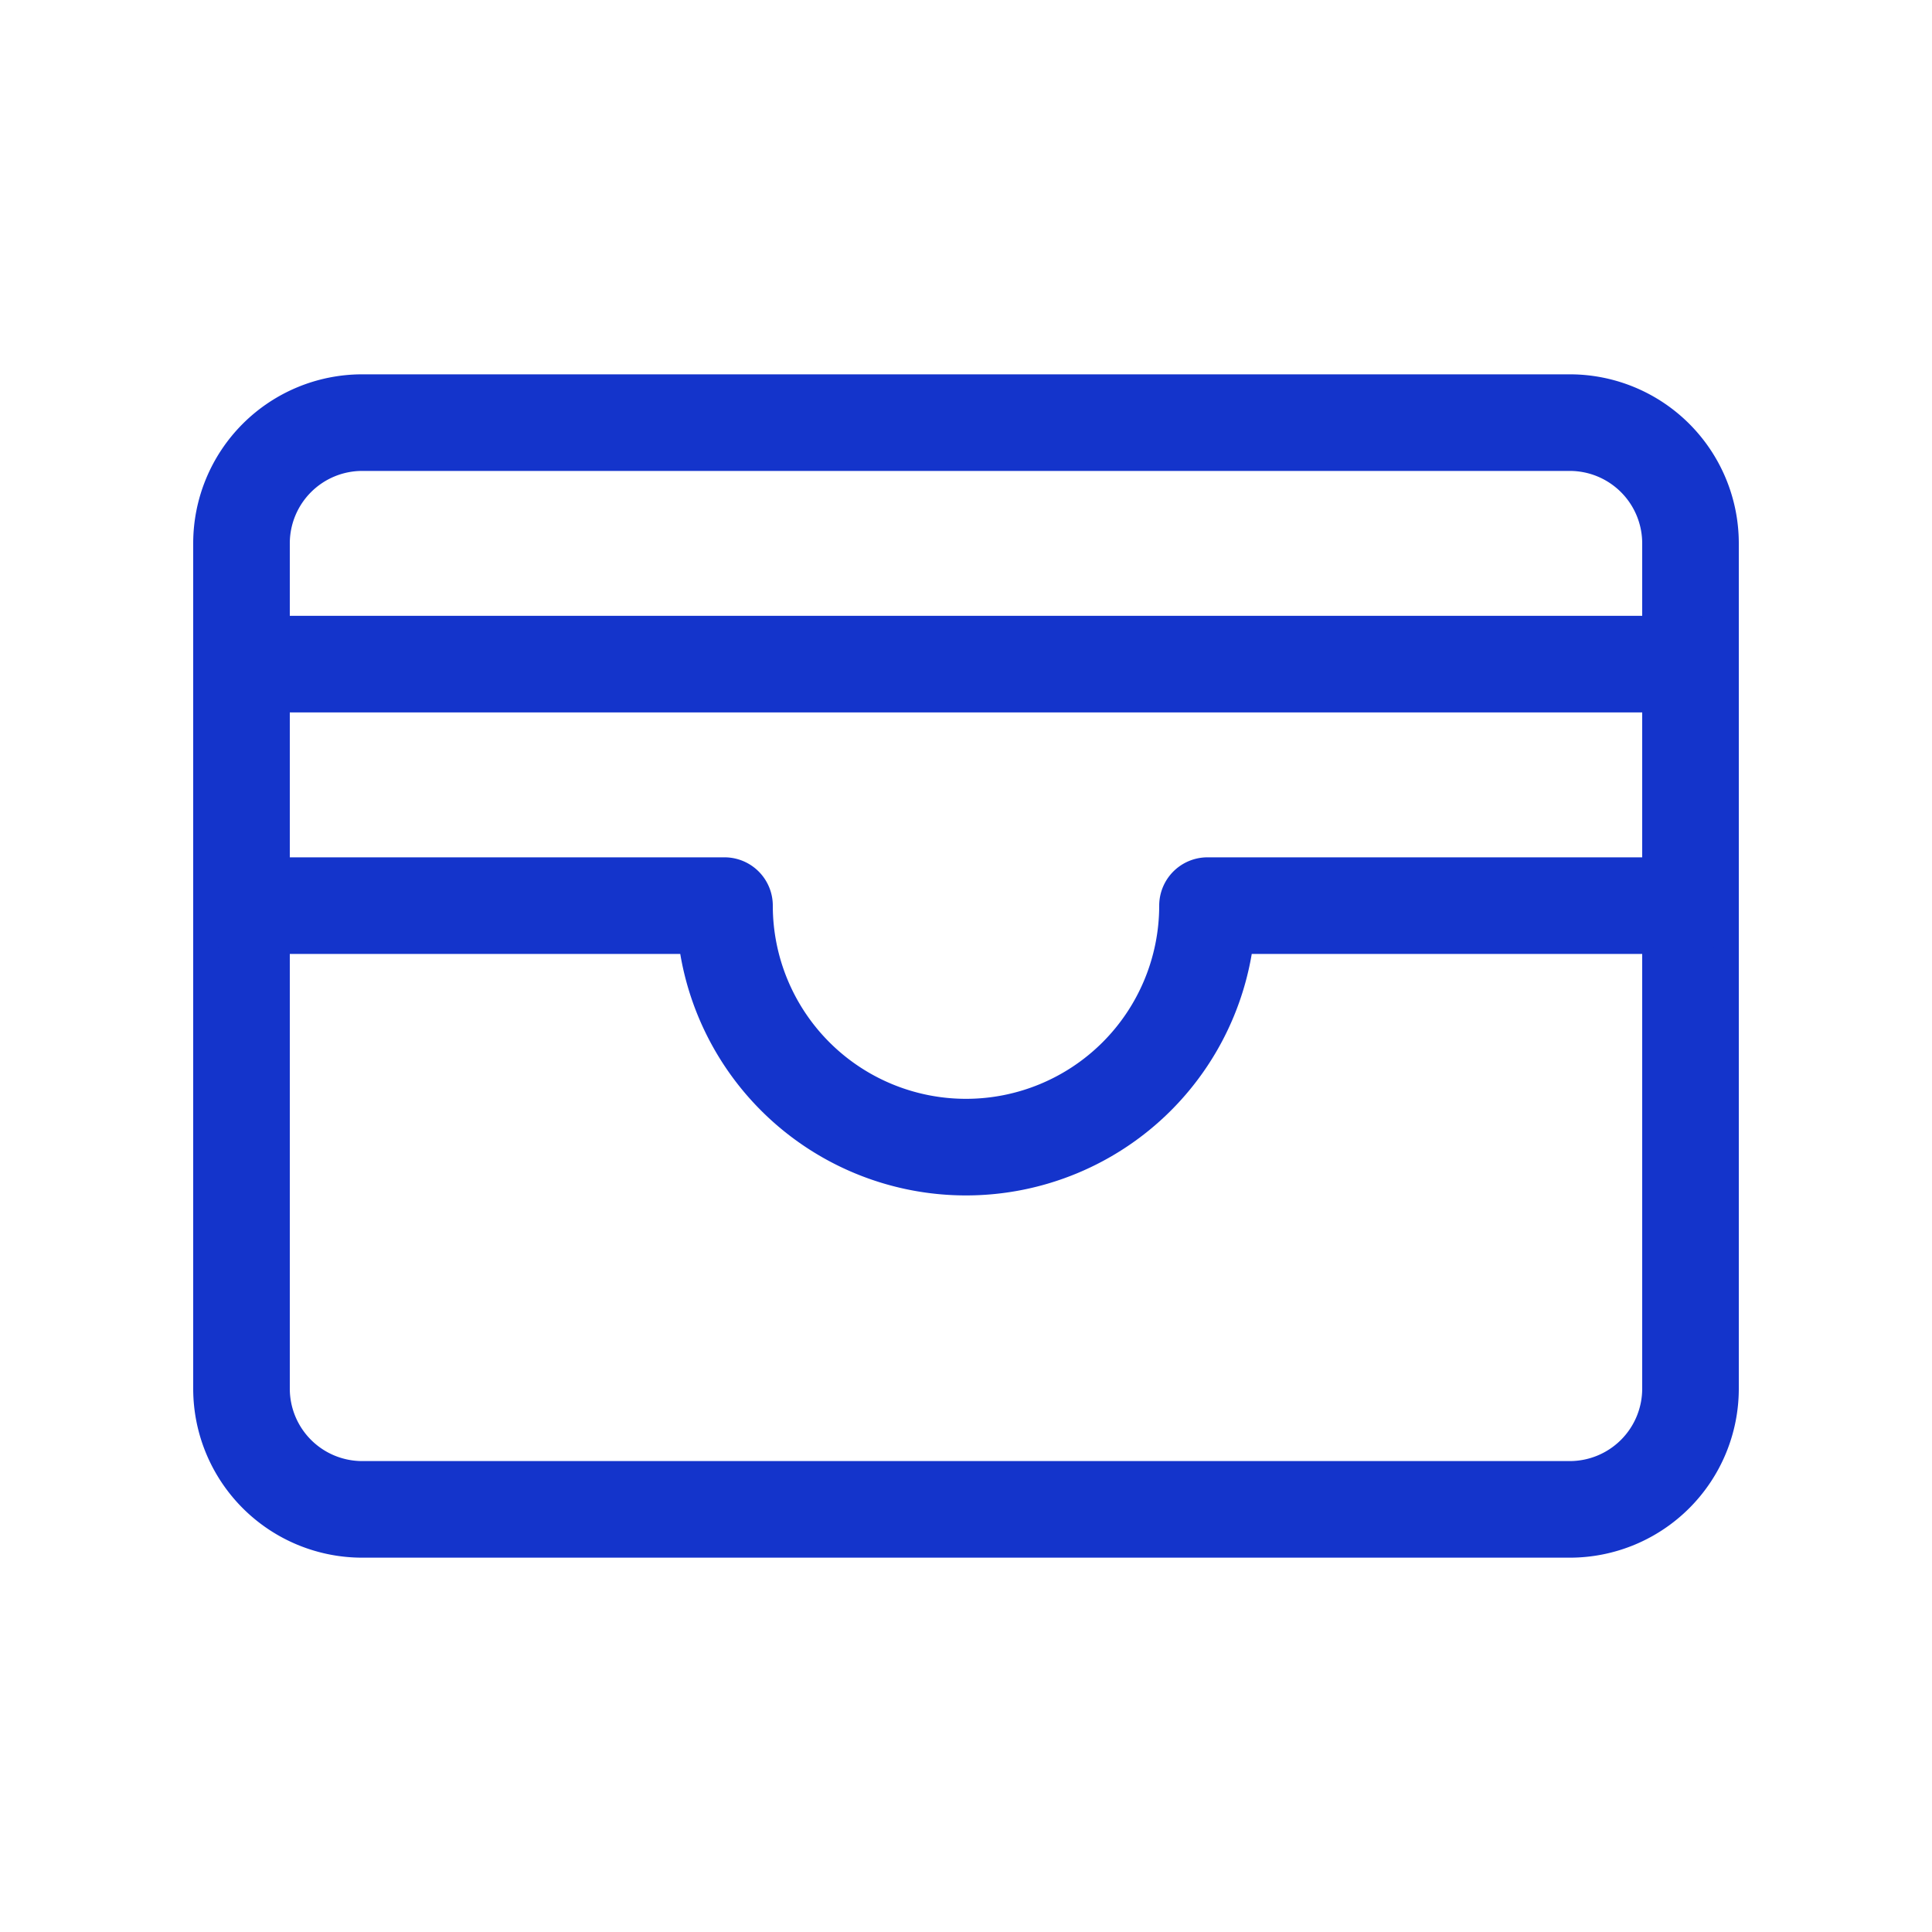 <svg width="40" height="40" viewBox="0 0 40 40" fill="none" xmlns="http://www.w3.org/2000/svg">
    <g clip-path="url(#56mu243pua)" stroke="#1434CB" stroke-width="2" stroke-linecap="round" stroke-linejoin="round">
        <path d="M32.5 8.75h-25a2.5 2.5 0 0 0-2.5 2.5v17.5a2.5 2.5 0 0 0 2.5 2.5h25a2.5 2.5 0 0 0 2.5-2.5v-17.5a2.5 2.5 0 0 0-2.5-2.5z"/>
        <path d="M5 18.75h10a5 5 0 1 0 10 0h10M5 13.75h30"/>
    </g>
    <defs>
        <clipPath id="56mu243pua">
            <path fill="#fff" d="M0 0h40v40H0z"/>
        </clipPath>
    </defs>
</svg>

